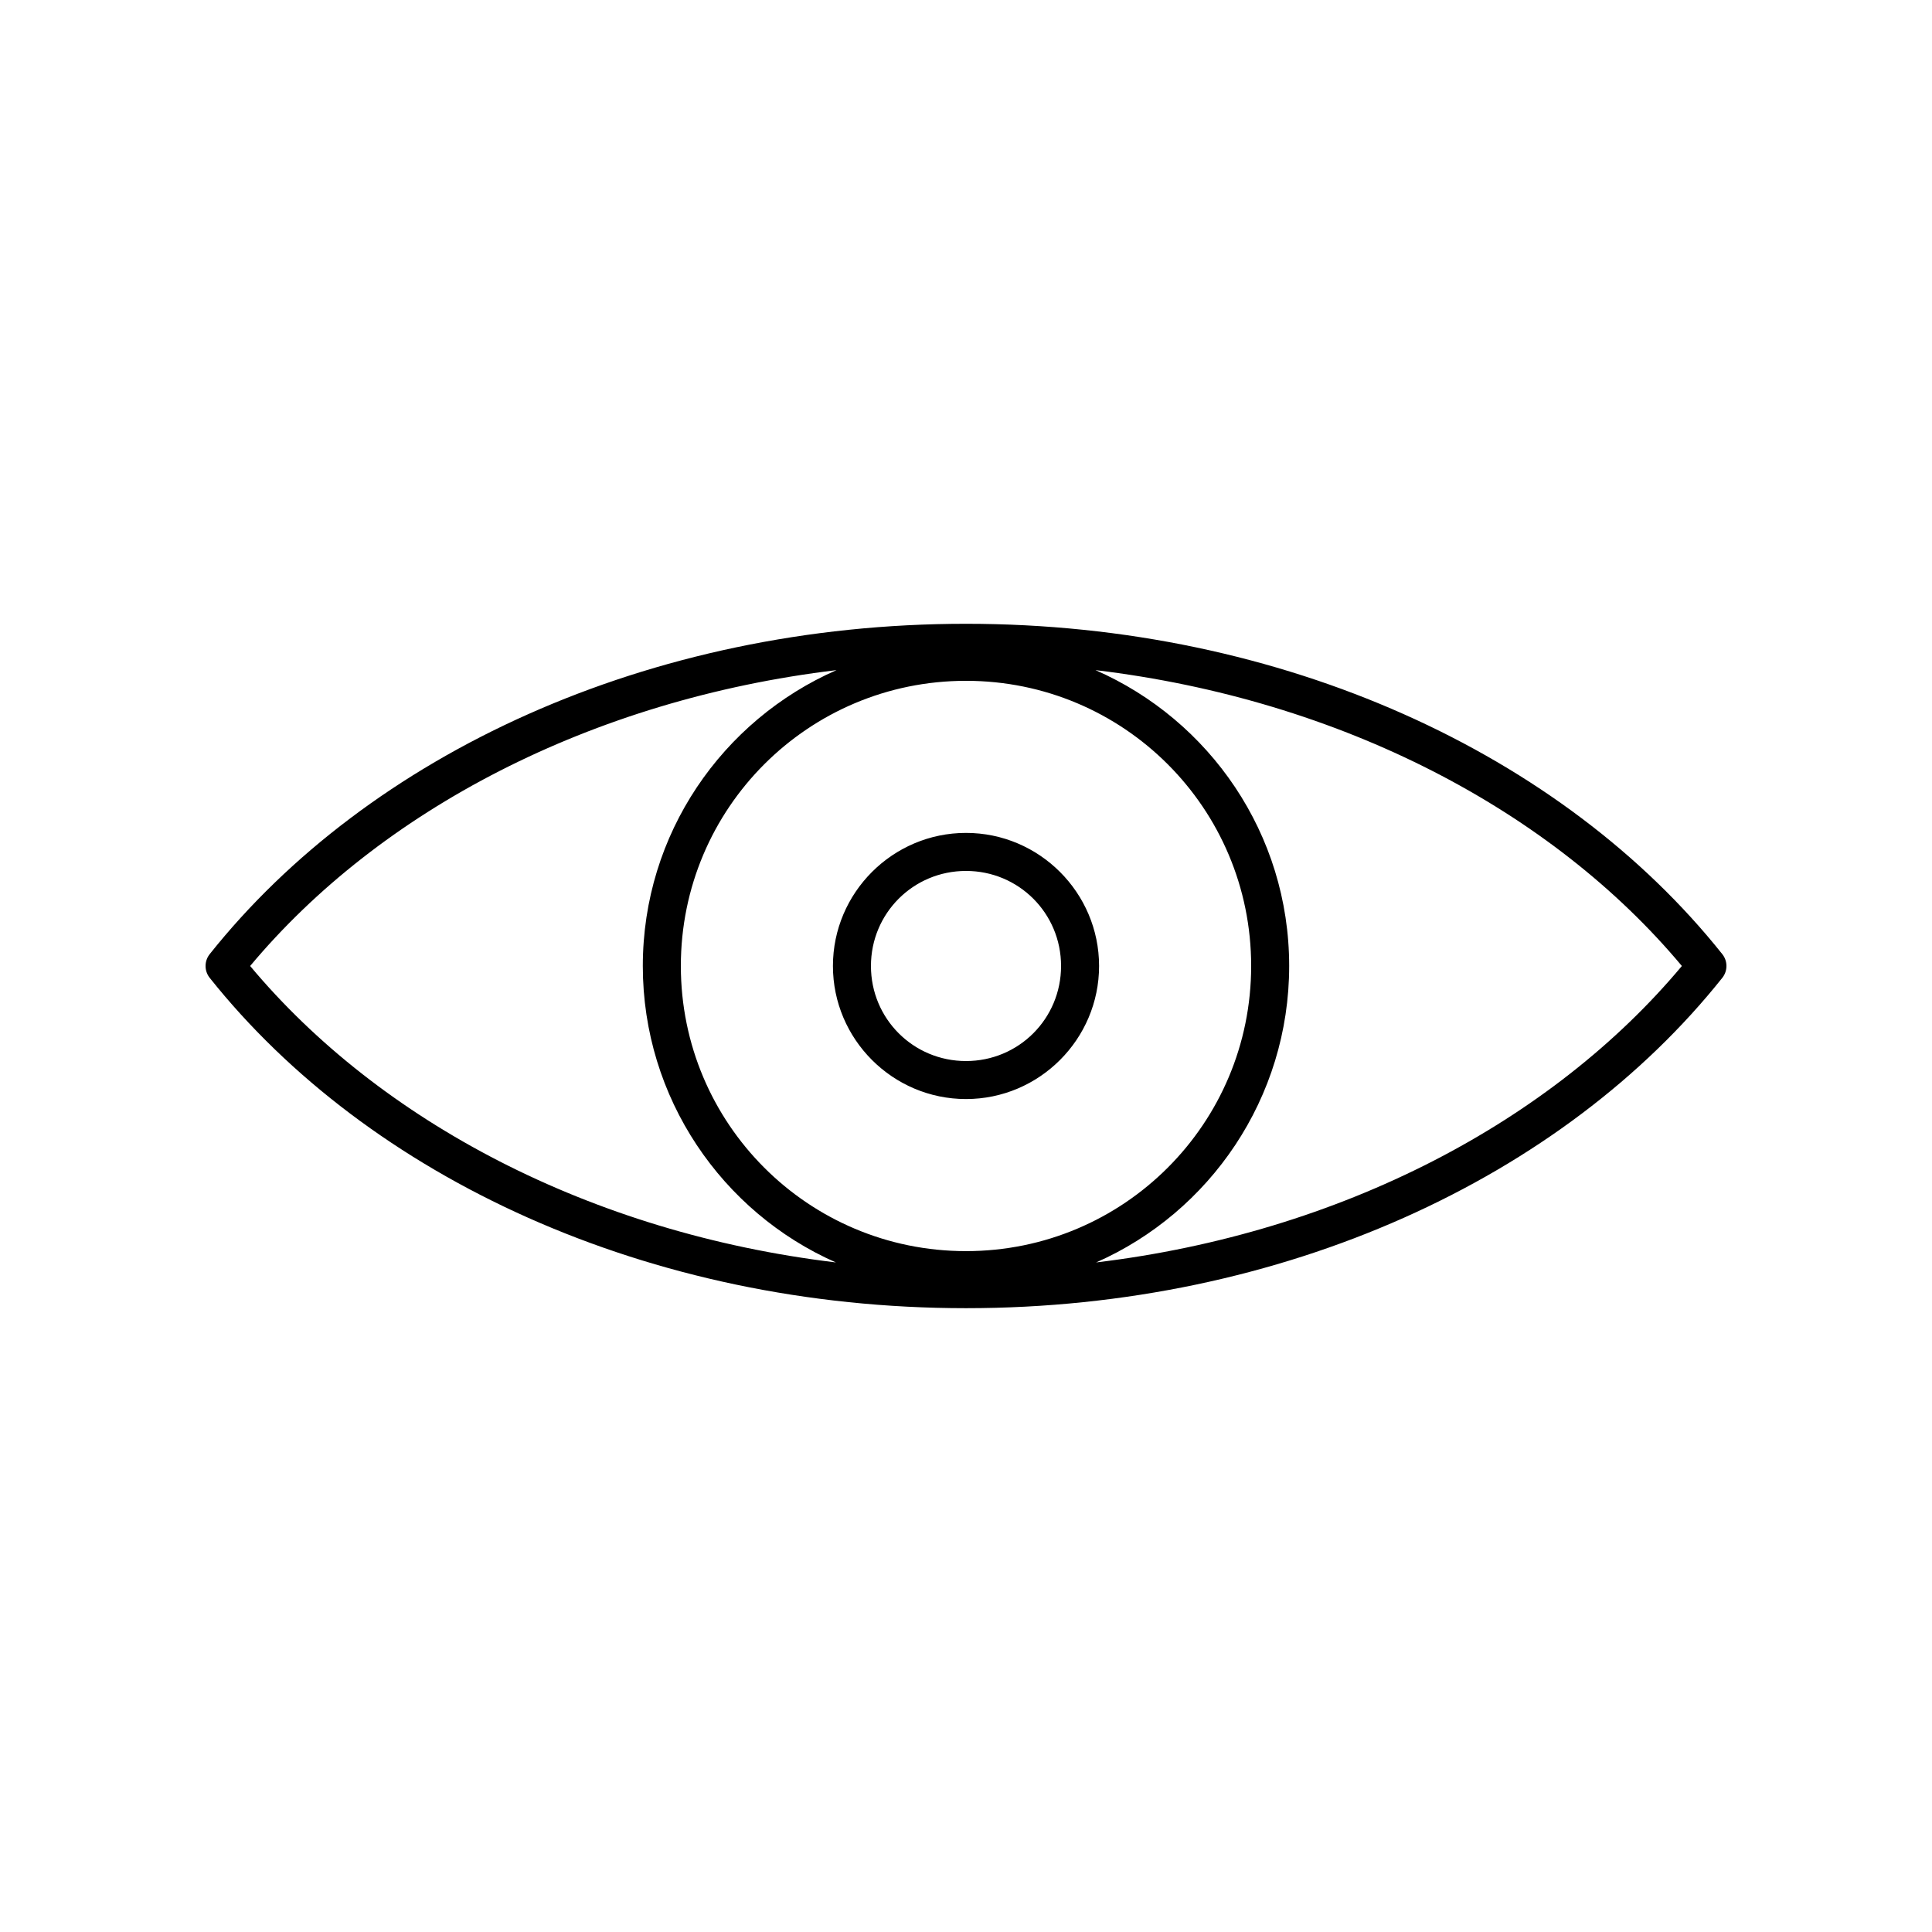 <?xml version="1.0" encoding="UTF-8"?>
<!-- The Best Svg Icon site in the world: iconSvg.co, Visit us! https://iconsvg.co -->
<svg fill="#000000" width="800px" height="800px" version="1.1" viewBox="144 144 512 512" xmlns="http://www.w3.org/2000/svg">
 <path d="m400 309.31c-84.27 0-158.35 34.707-200.42 87.535v0.004c-1.473 1.84-1.473 4.457 0 6.297 42.07 52.828 116.15 87.535 200.42 87.535s158.35-34.707 200.42-87.535c1.473-1.84 1.473-4.457 0-6.297-42.074-52.832-116.15-87.539-200.42-87.539zm-34.32 12.281c-30.211 13.242-51.328 43.352-51.328 78.406 0 35.004 21.027 65.289 51.168 78.562-65.113-7.828-120.89-37.457-155.23-78.562 34.371-41.137 90.215-70.602 155.39-78.406zm68.645 0c65.18 7.801 121.02 37.27 155.39 78.406-34.344 41.105-90.121 70.734-155.23 78.562 30.133-13.273 51.16-43.562 51.16-78.562 0-35.055-21.113-65.164-51.324-78.406zm-34.324 2.832c41.797 0 75.57 33.773 75.57 75.57s-33.773 75.57-75.57 75.57-75.57-33.773-75.57-75.57 33.773-75.57 75.57-75.57zm0 40.305c-19.418 0-35.266 15.848-35.266 35.266 0 19.418 15.848 35.266 35.266 35.266s35.266-15.848 35.266-35.266c0-19.418-15.848-35.266-35.266-35.266zm0 10.078c13.973 0 25.191 11.219 25.191 25.191s-11.219 25.191-25.191 25.191-25.191-11.219-25.191-25.191 11.219-25.191 25.191-25.191z"/>
</svg>